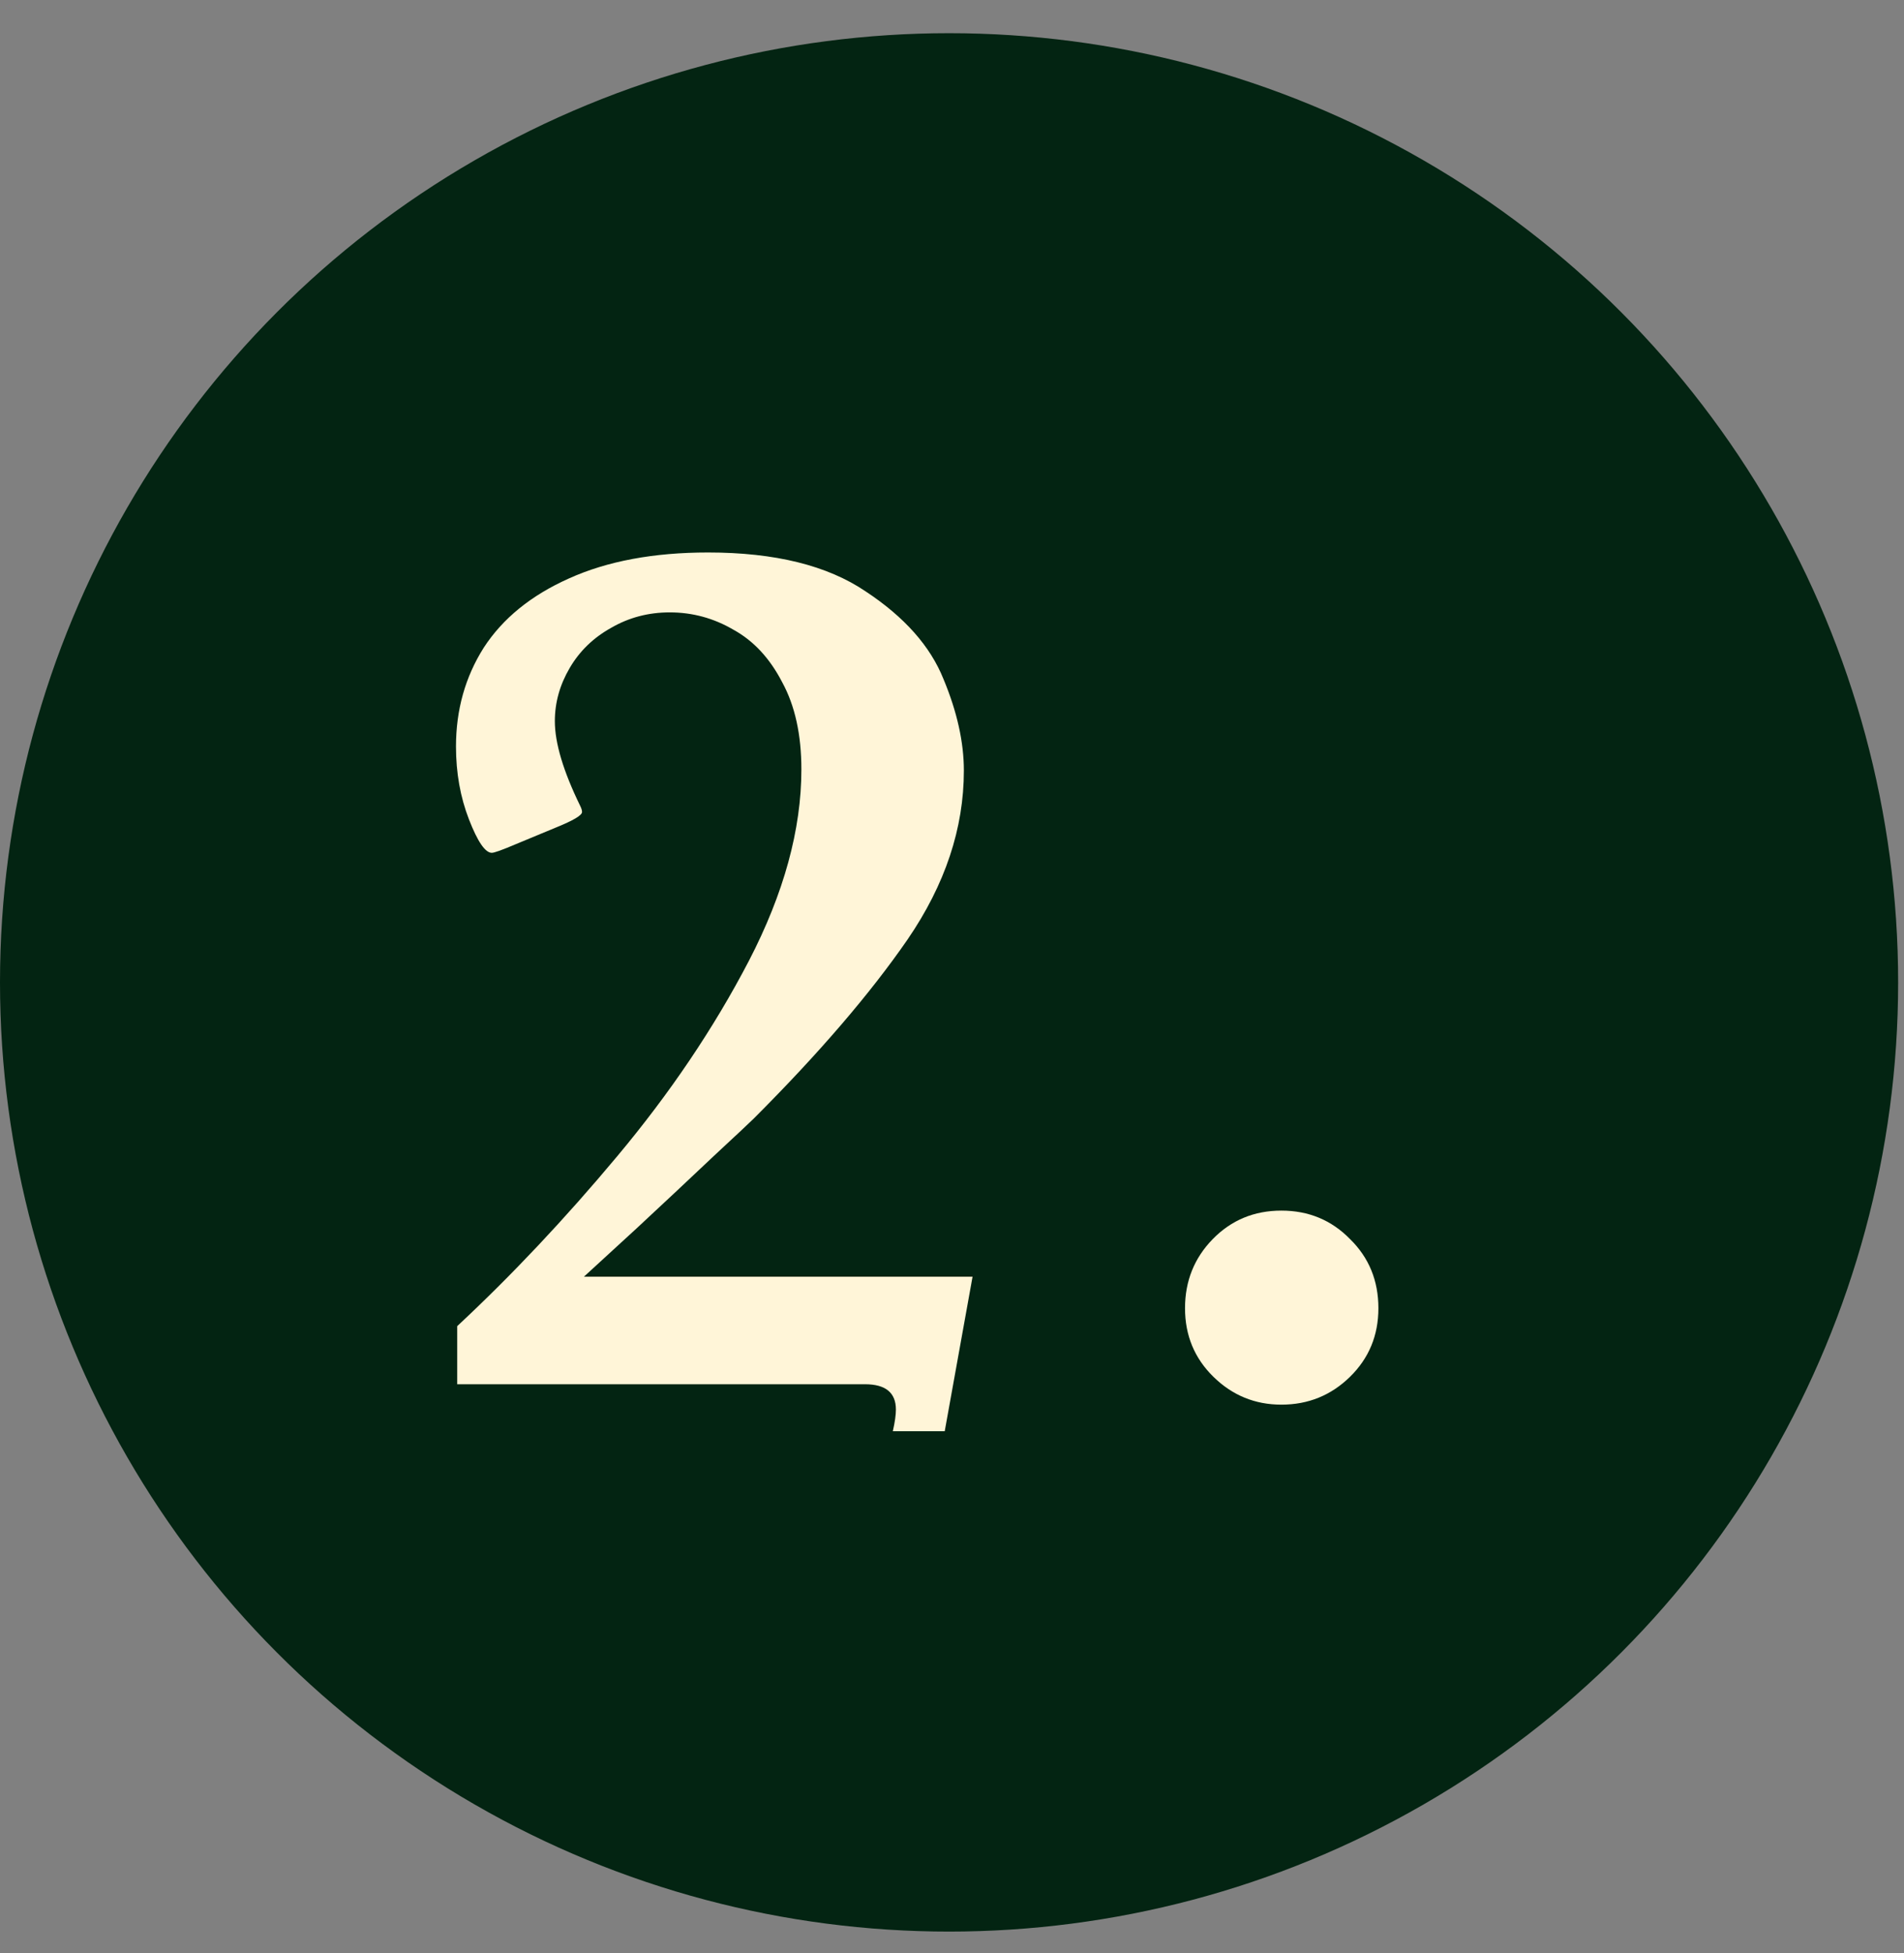 <svg width="39" height="40" viewBox="0 0 39 40" fill="none" xmlns="http://www.w3.org/2000/svg">
<rect x="0" y="0" width="39" height="40" fill="#808080" stroke="none"/>
<circle cx="19.44" cy="20.12" r="19.44" fill="#032412"/>
<path d="M19.921 26.148L19.351 29.312H18.288C18.33 29.126 18.351 28.979 18.351 28.869C18.351 28.523 18.14 28.35 17.718 28.35H9.365V27.16C10.479 26.122 11.572 24.962 12.643 23.68C13.723 22.389 14.622 21.056 15.339 19.68C16.056 18.297 16.415 16.989 16.415 15.757C16.415 15.048 16.284 14.453 16.022 13.973C15.769 13.483 15.436 13.124 15.023 12.897C14.618 12.66 14.183 12.542 13.719 12.542C13.28 12.542 12.88 12.648 12.517 12.859C12.154 13.061 11.871 13.335 11.669 13.681C11.466 14.027 11.365 14.39 11.365 14.77C11.365 15.217 11.538 15.795 11.884 16.504C11.909 16.554 11.922 16.596 11.922 16.63C11.922 16.698 11.745 16.803 11.39 16.947L10.568 17.288C10.289 17.407 10.125 17.466 10.074 17.466C9.939 17.466 9.783 17.238 9.606 16.782C9.429 16.326 9.34 15.829 9.34 15.289C9.34 14.538 9.53 13.863 9.909 13.264C10.298 12.665 10.88 12.192 11.656 11.846C12.441 11.492 13.39 11.315 14.504 11.315C15.87 11.315 16.946 11.58 17.731 12.112C18.524 12.635 19.056 13.234 19.326 13.909C19.604 14.576 19.743 15.2 19.743 15.782C19.743 16.964 19.36 18.115 18.592 19.238C17.824 20.351 16.773 21.575 15.44 22.908C15.373 22.975 15.103 23.228 14.63 23.667C14.166 24.106 13.635 24.604 13.036 25.161C12.437 25.709 12.078 26.038 11.96 26.148H19.921ZM28.234 26.793C28.234 27.35 28.04 27.818 27.652 28.198C27.264 28.578 26.796 28.768 26.247 28.768C25.707 28.768 25.243 28.578 24.855 28.198C24.467 27.818 24.273 27.35 24.273 26.793C24.273 26.236 24.463 25.764 24.842 25.376C25.222 24.988 25.69 24.794 26.247 24.794C26.804 24.794 27.272 24.988 27.652 25.376C28.04 25.755 28.234 26.228 28.234 26.793Z" fill="#FFF5D8"/>
</svg>
